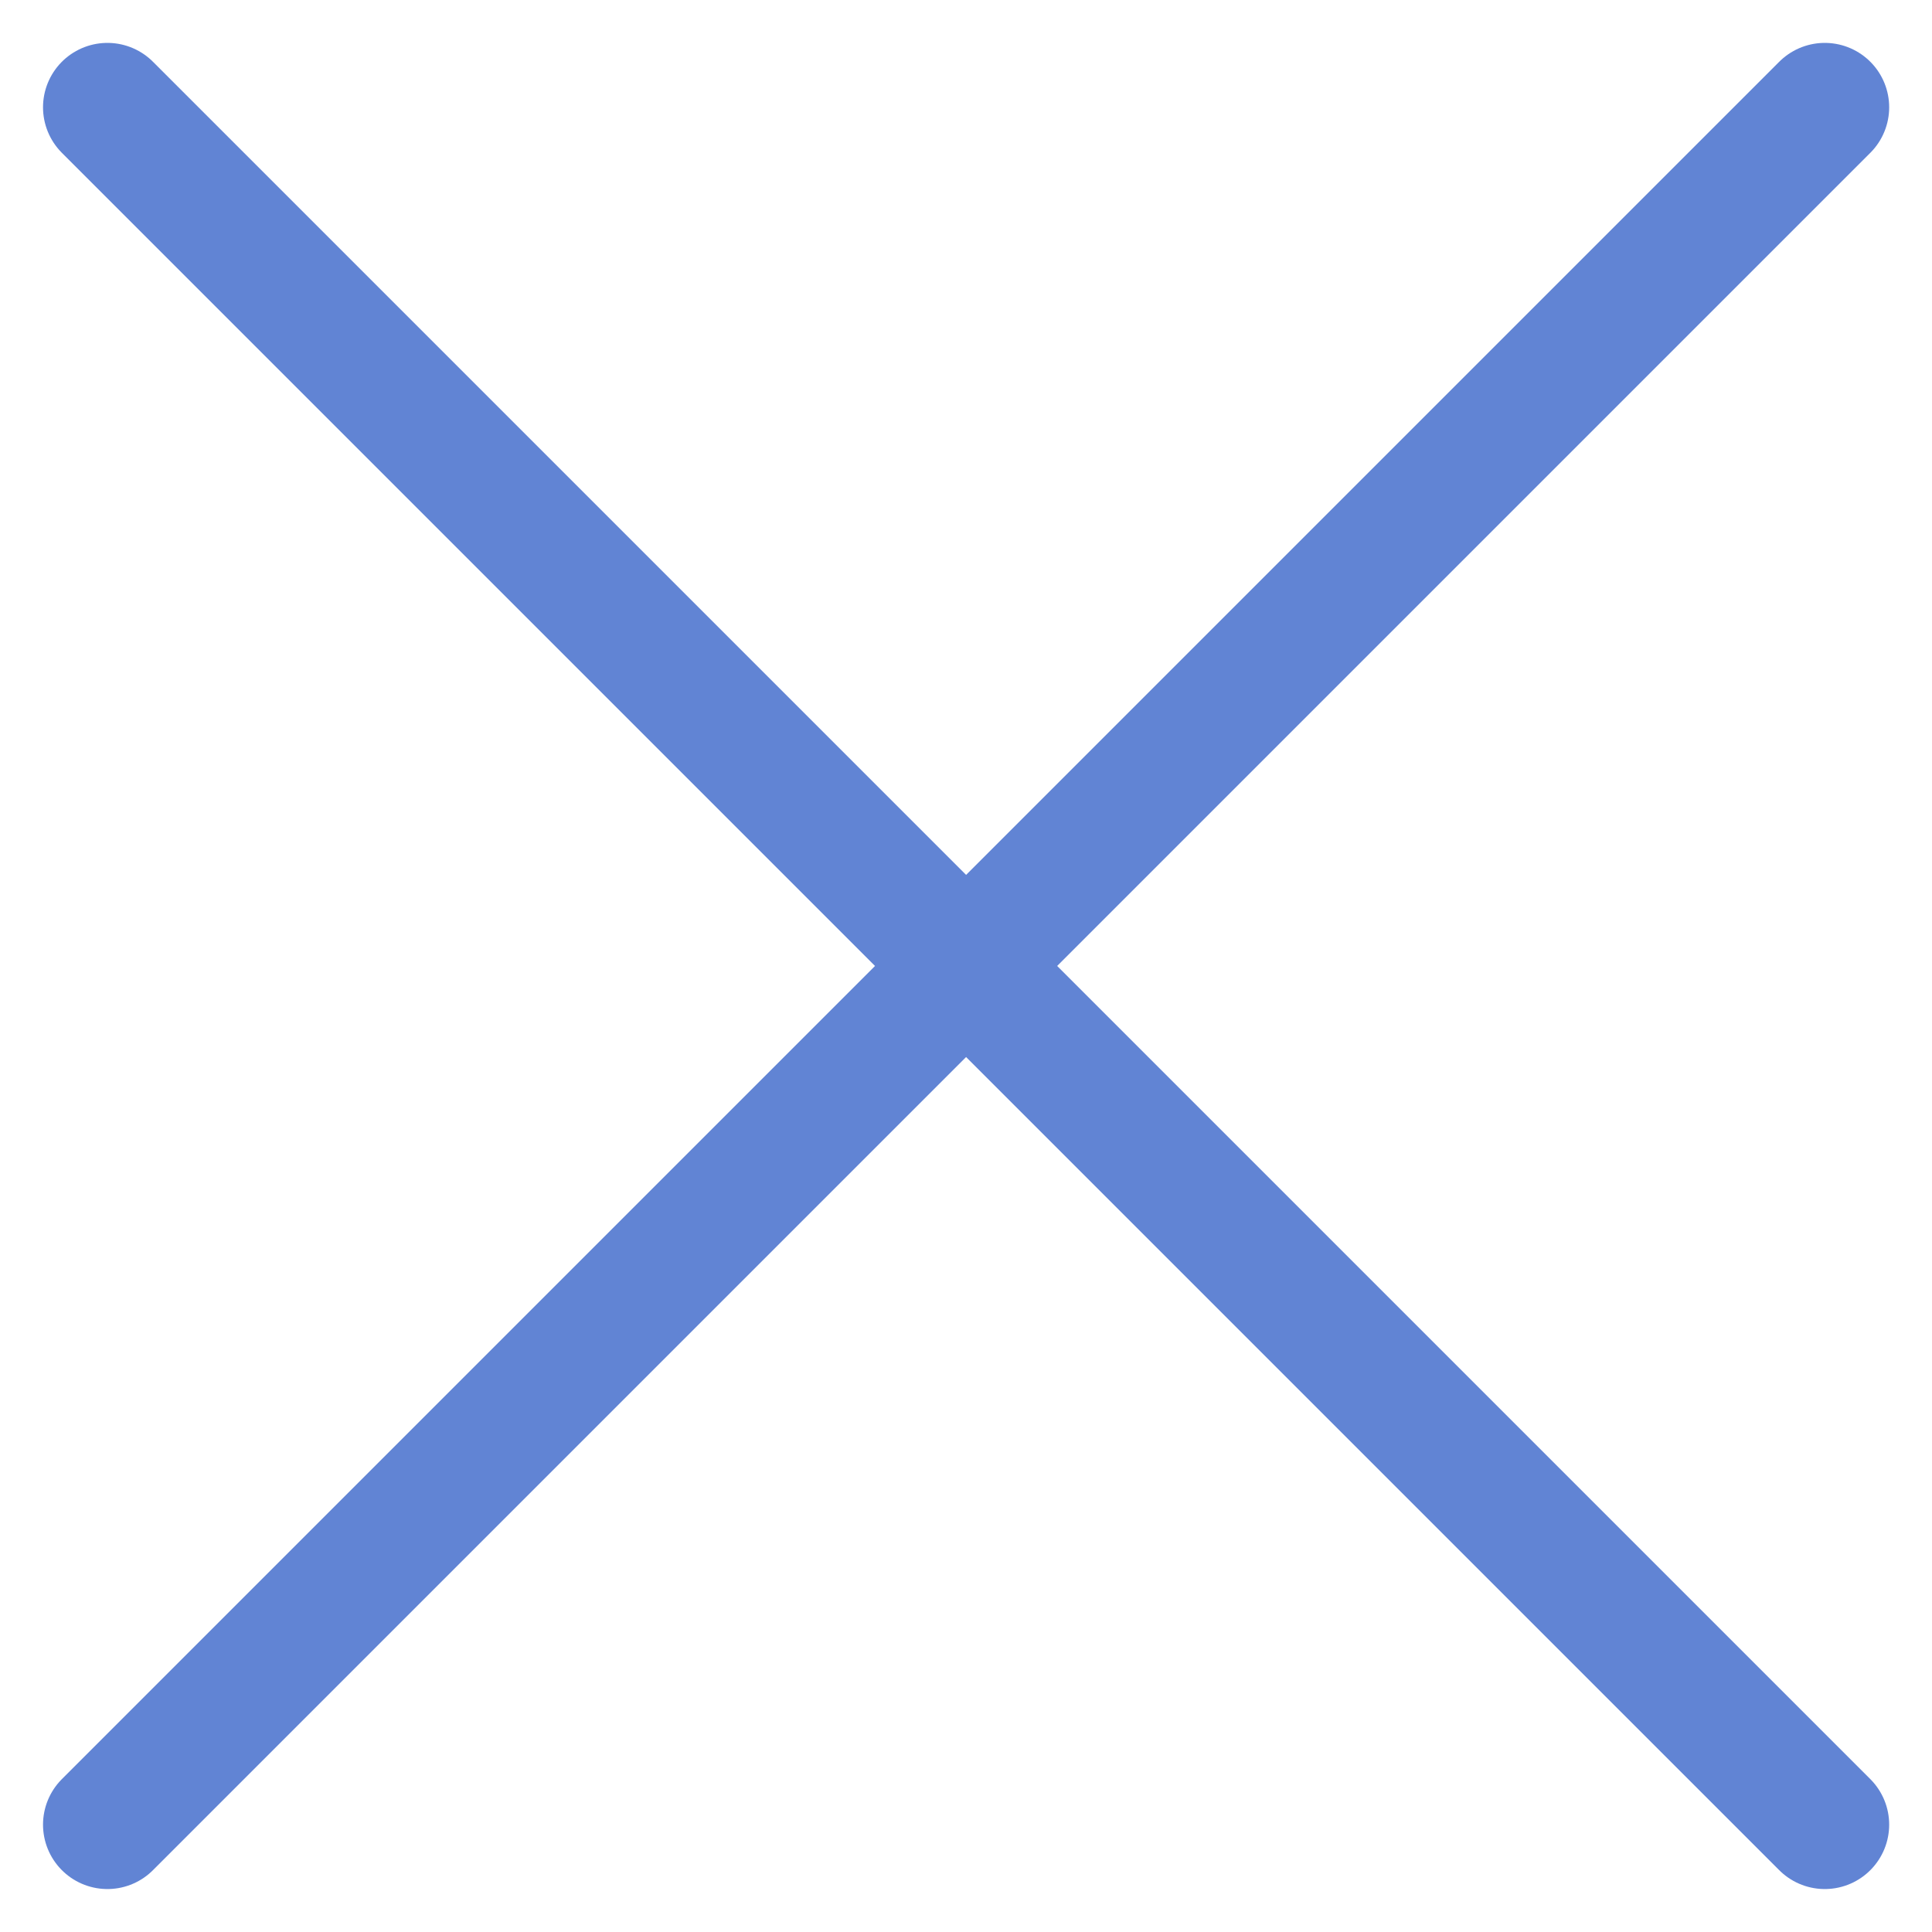 <svg width="30" height="30" viewBox="0 0 30 30" fill="none" xmlns="http://www.w3.org/2000/svg">
    <path d="M28.335 28.333L1.668 1.666M28.335 1.666L1.668 28.333" stroke="#6184d4"
          stroke-width="2" stroke-linecap="round"/>
</svg>